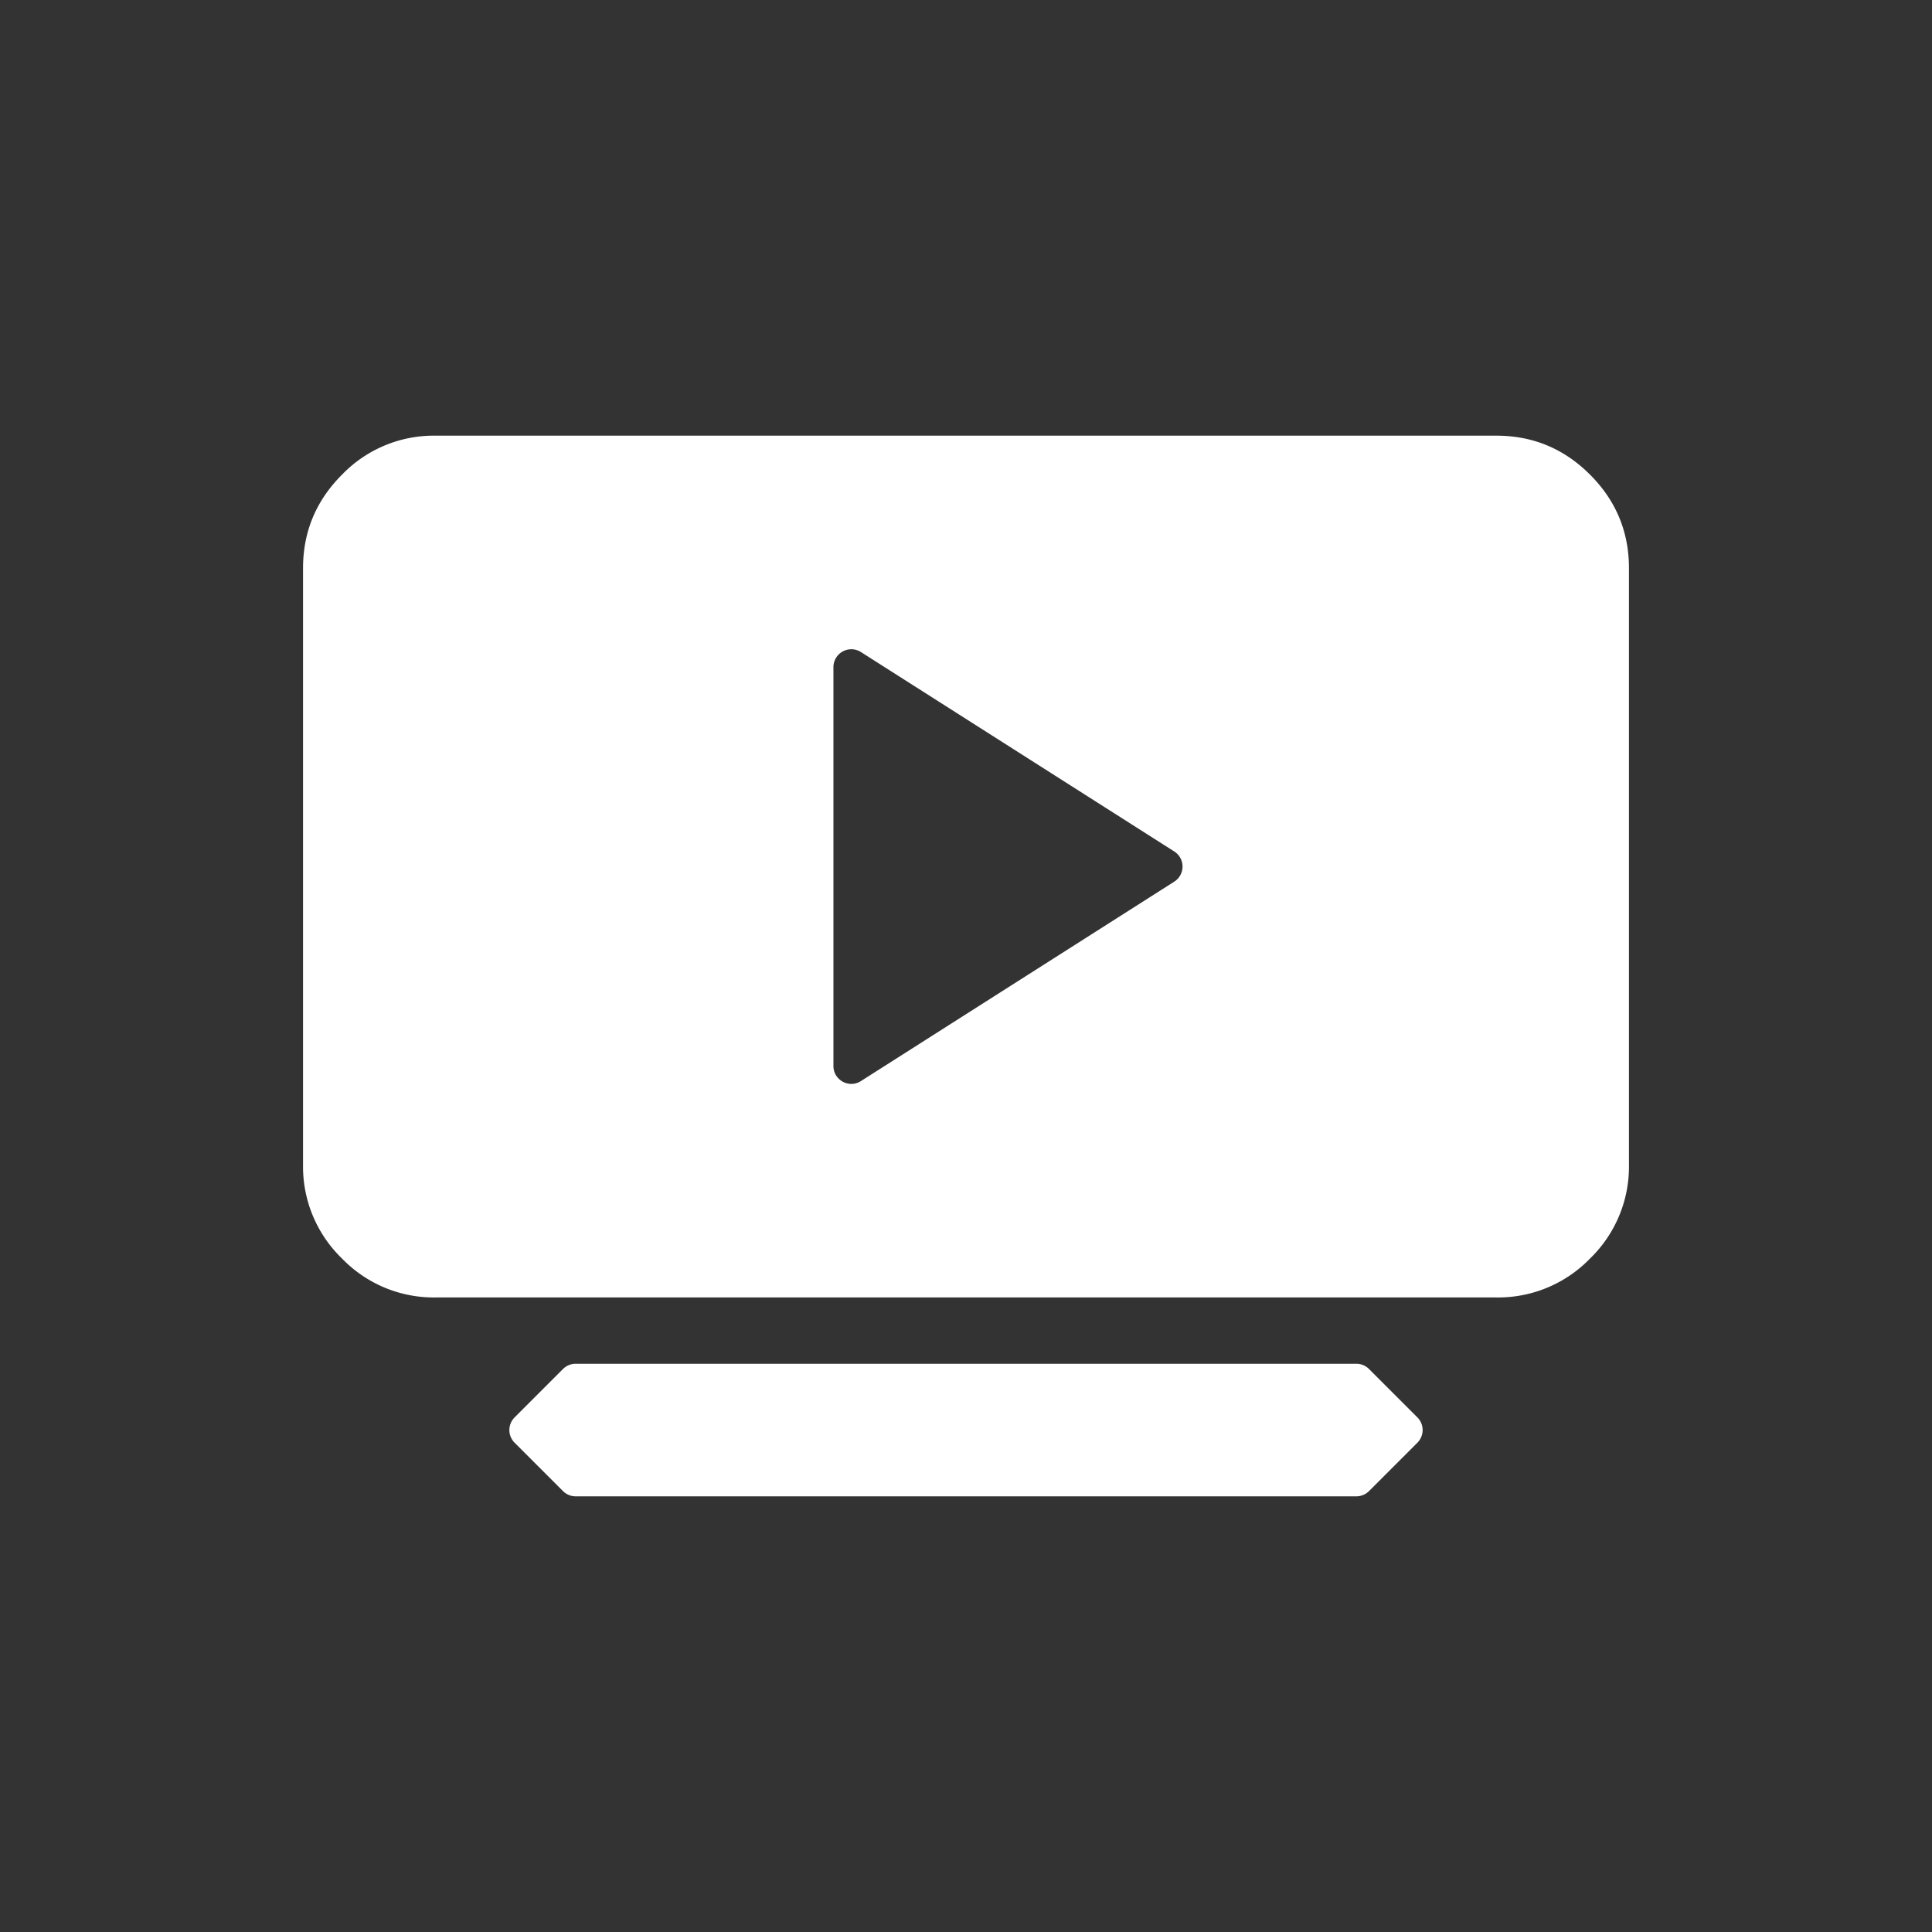 <svg width="34" height="34" viewBox="0 0 34 34" xmlns="http://www.w3.org/2000/svg"><rect x="0" y="0" width="34" height="34" fill="#333333" stroke="none"/><path d="M10.13 26.333a.315.315 0 01-.222-.092l-.852-.852a.315.315 0 010-.445l.852-.852A.314.314 0 0110.13 24h13.74c.083 0 .163.033.222.092l.852.852a.315.315 0 010 .445l-.852.852a.315.315 0 01-.223.092H10.13zm-2.463-3.5a2.246 2.246 0 01-1.648-.685 2.248 2.248 0 01-.686-1.648V10c0-.642.229-1.19.686-1.647a2.244 2.244 0 011.648-.686h18.666c.642 0 1.191.228 1.649.686.456.456.685 1.005.685 1.647v10.5a2.25 2.25 0 01-.685 1.648 2.25 2.25 0 01-1.649.685H7.667zm7-4.074c0 .249.274.4.484.266l5.515-3.51a.315.315 0 000-.53l-5.515-3.51a.315.315 0 00-.484.266v7.018z" fill="#FFF" fill-rule="evenodd"/></svg>